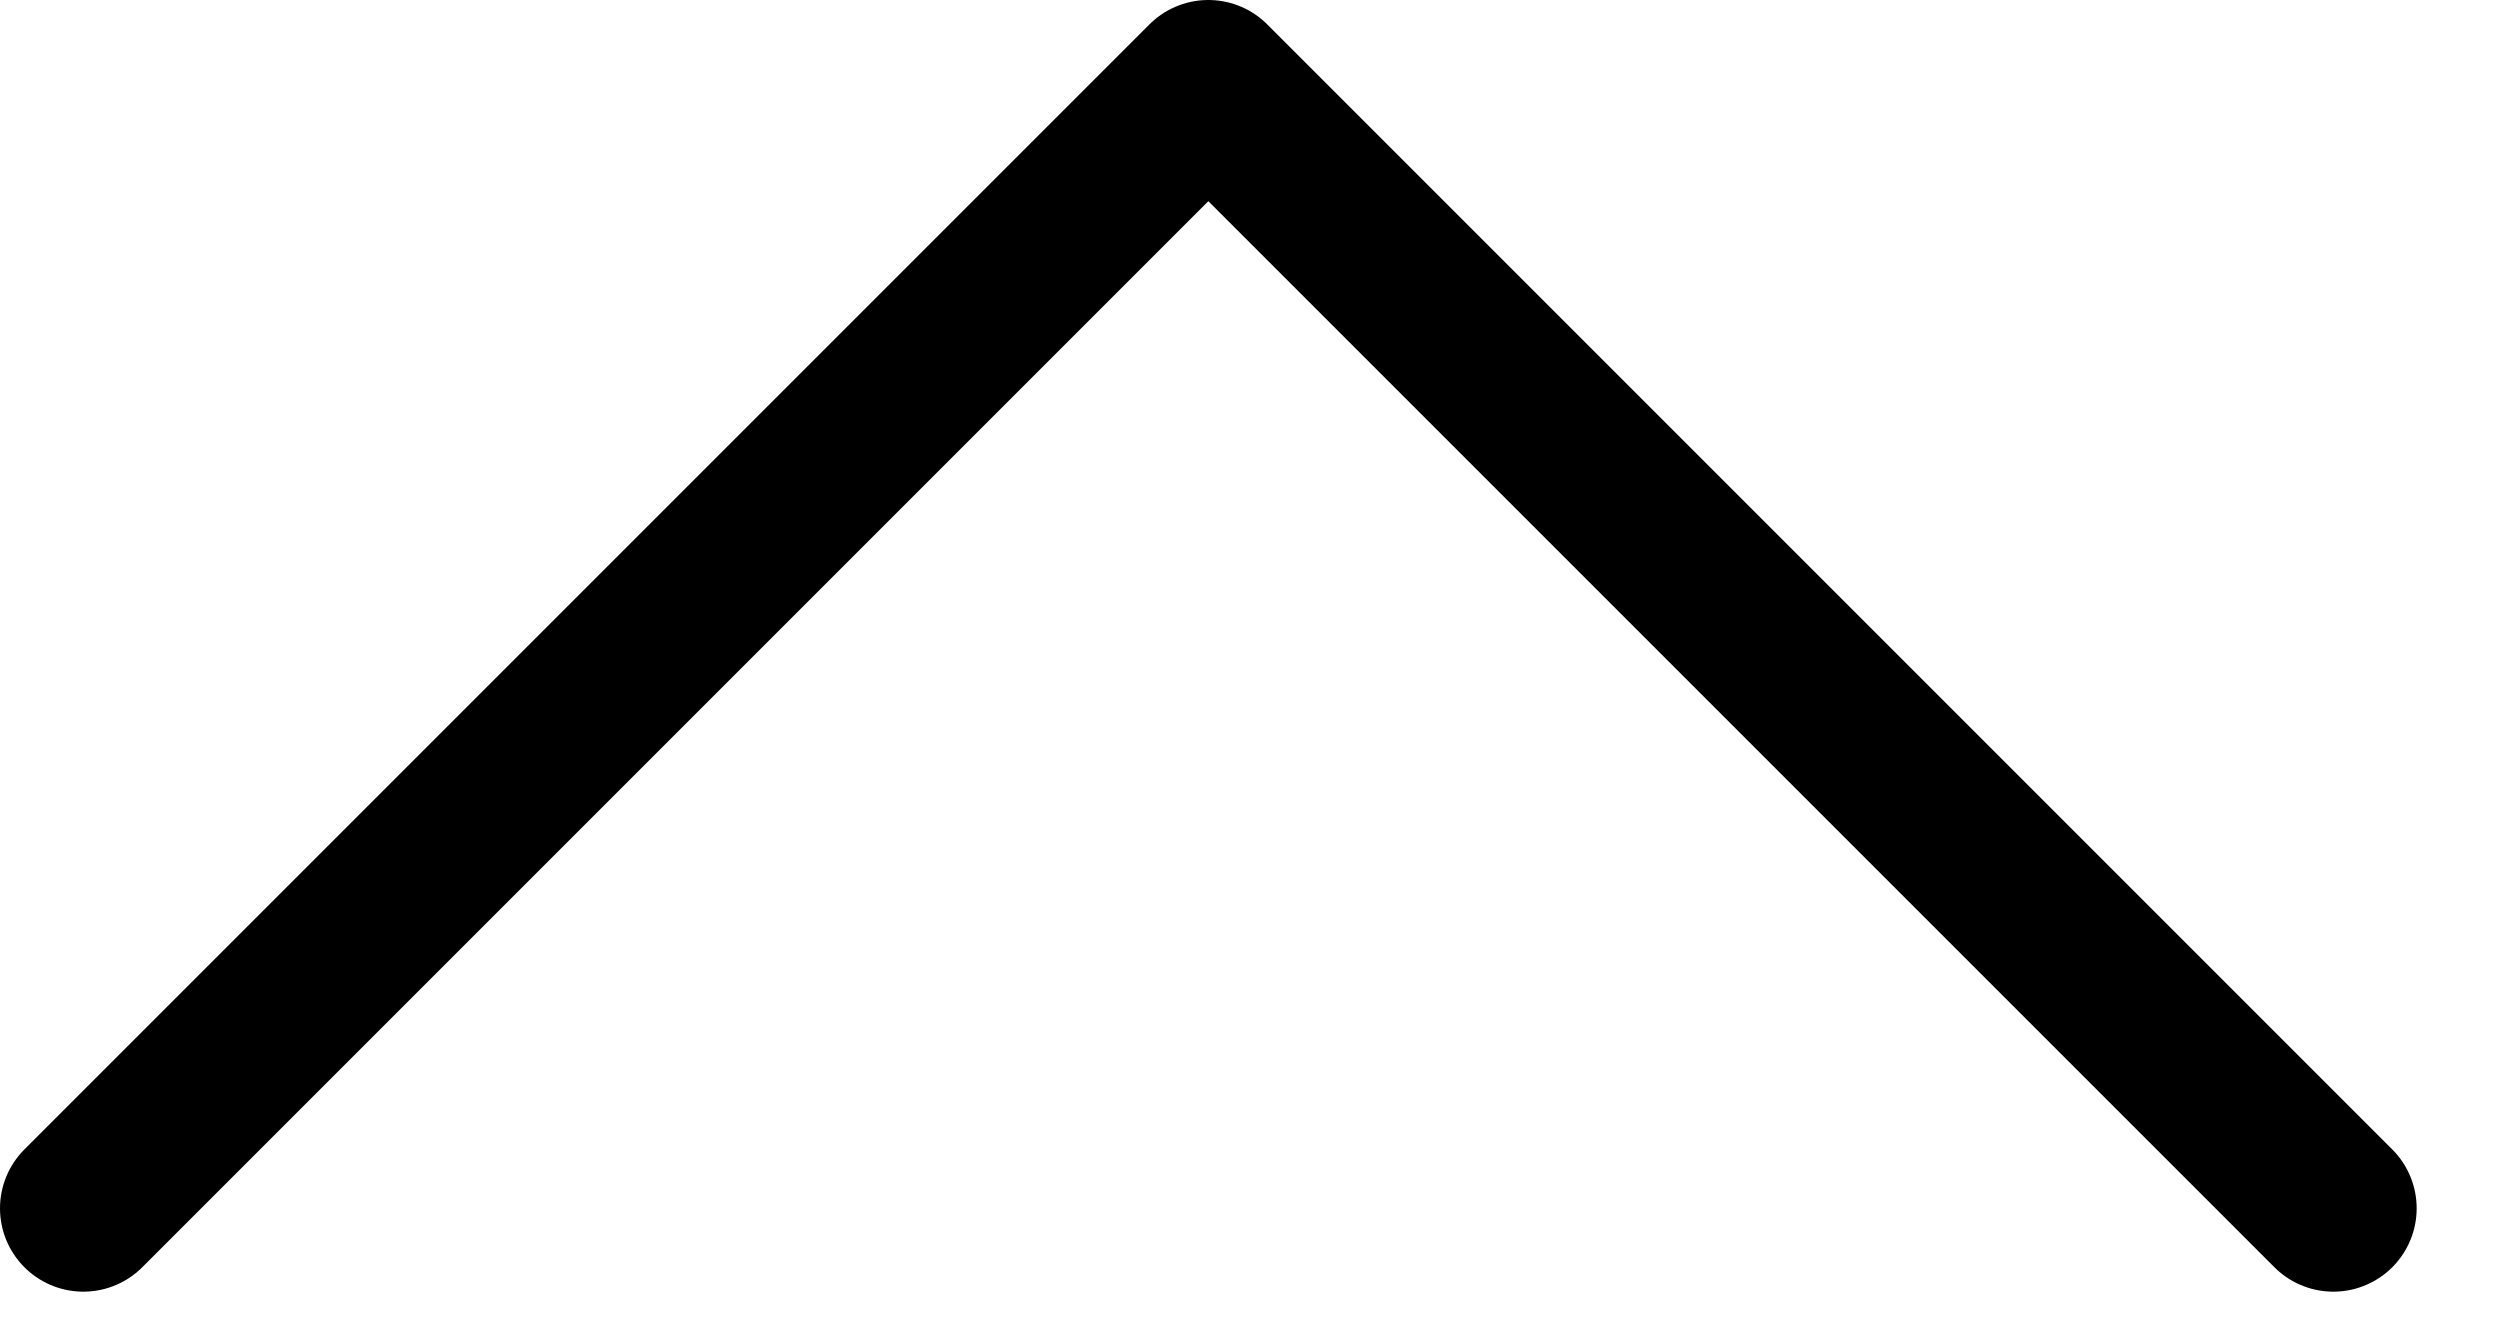 <svg width="15" height="8" viewBox="0 0 15 8" fill="none" xmlns="http://www.w3.org/2000/svg">
<path d="M0.5 7.25L7.25 0.5L14 7.25" stroke="black" stroke-linecap="round" stroke-linejoin="round"/>
</svg>

